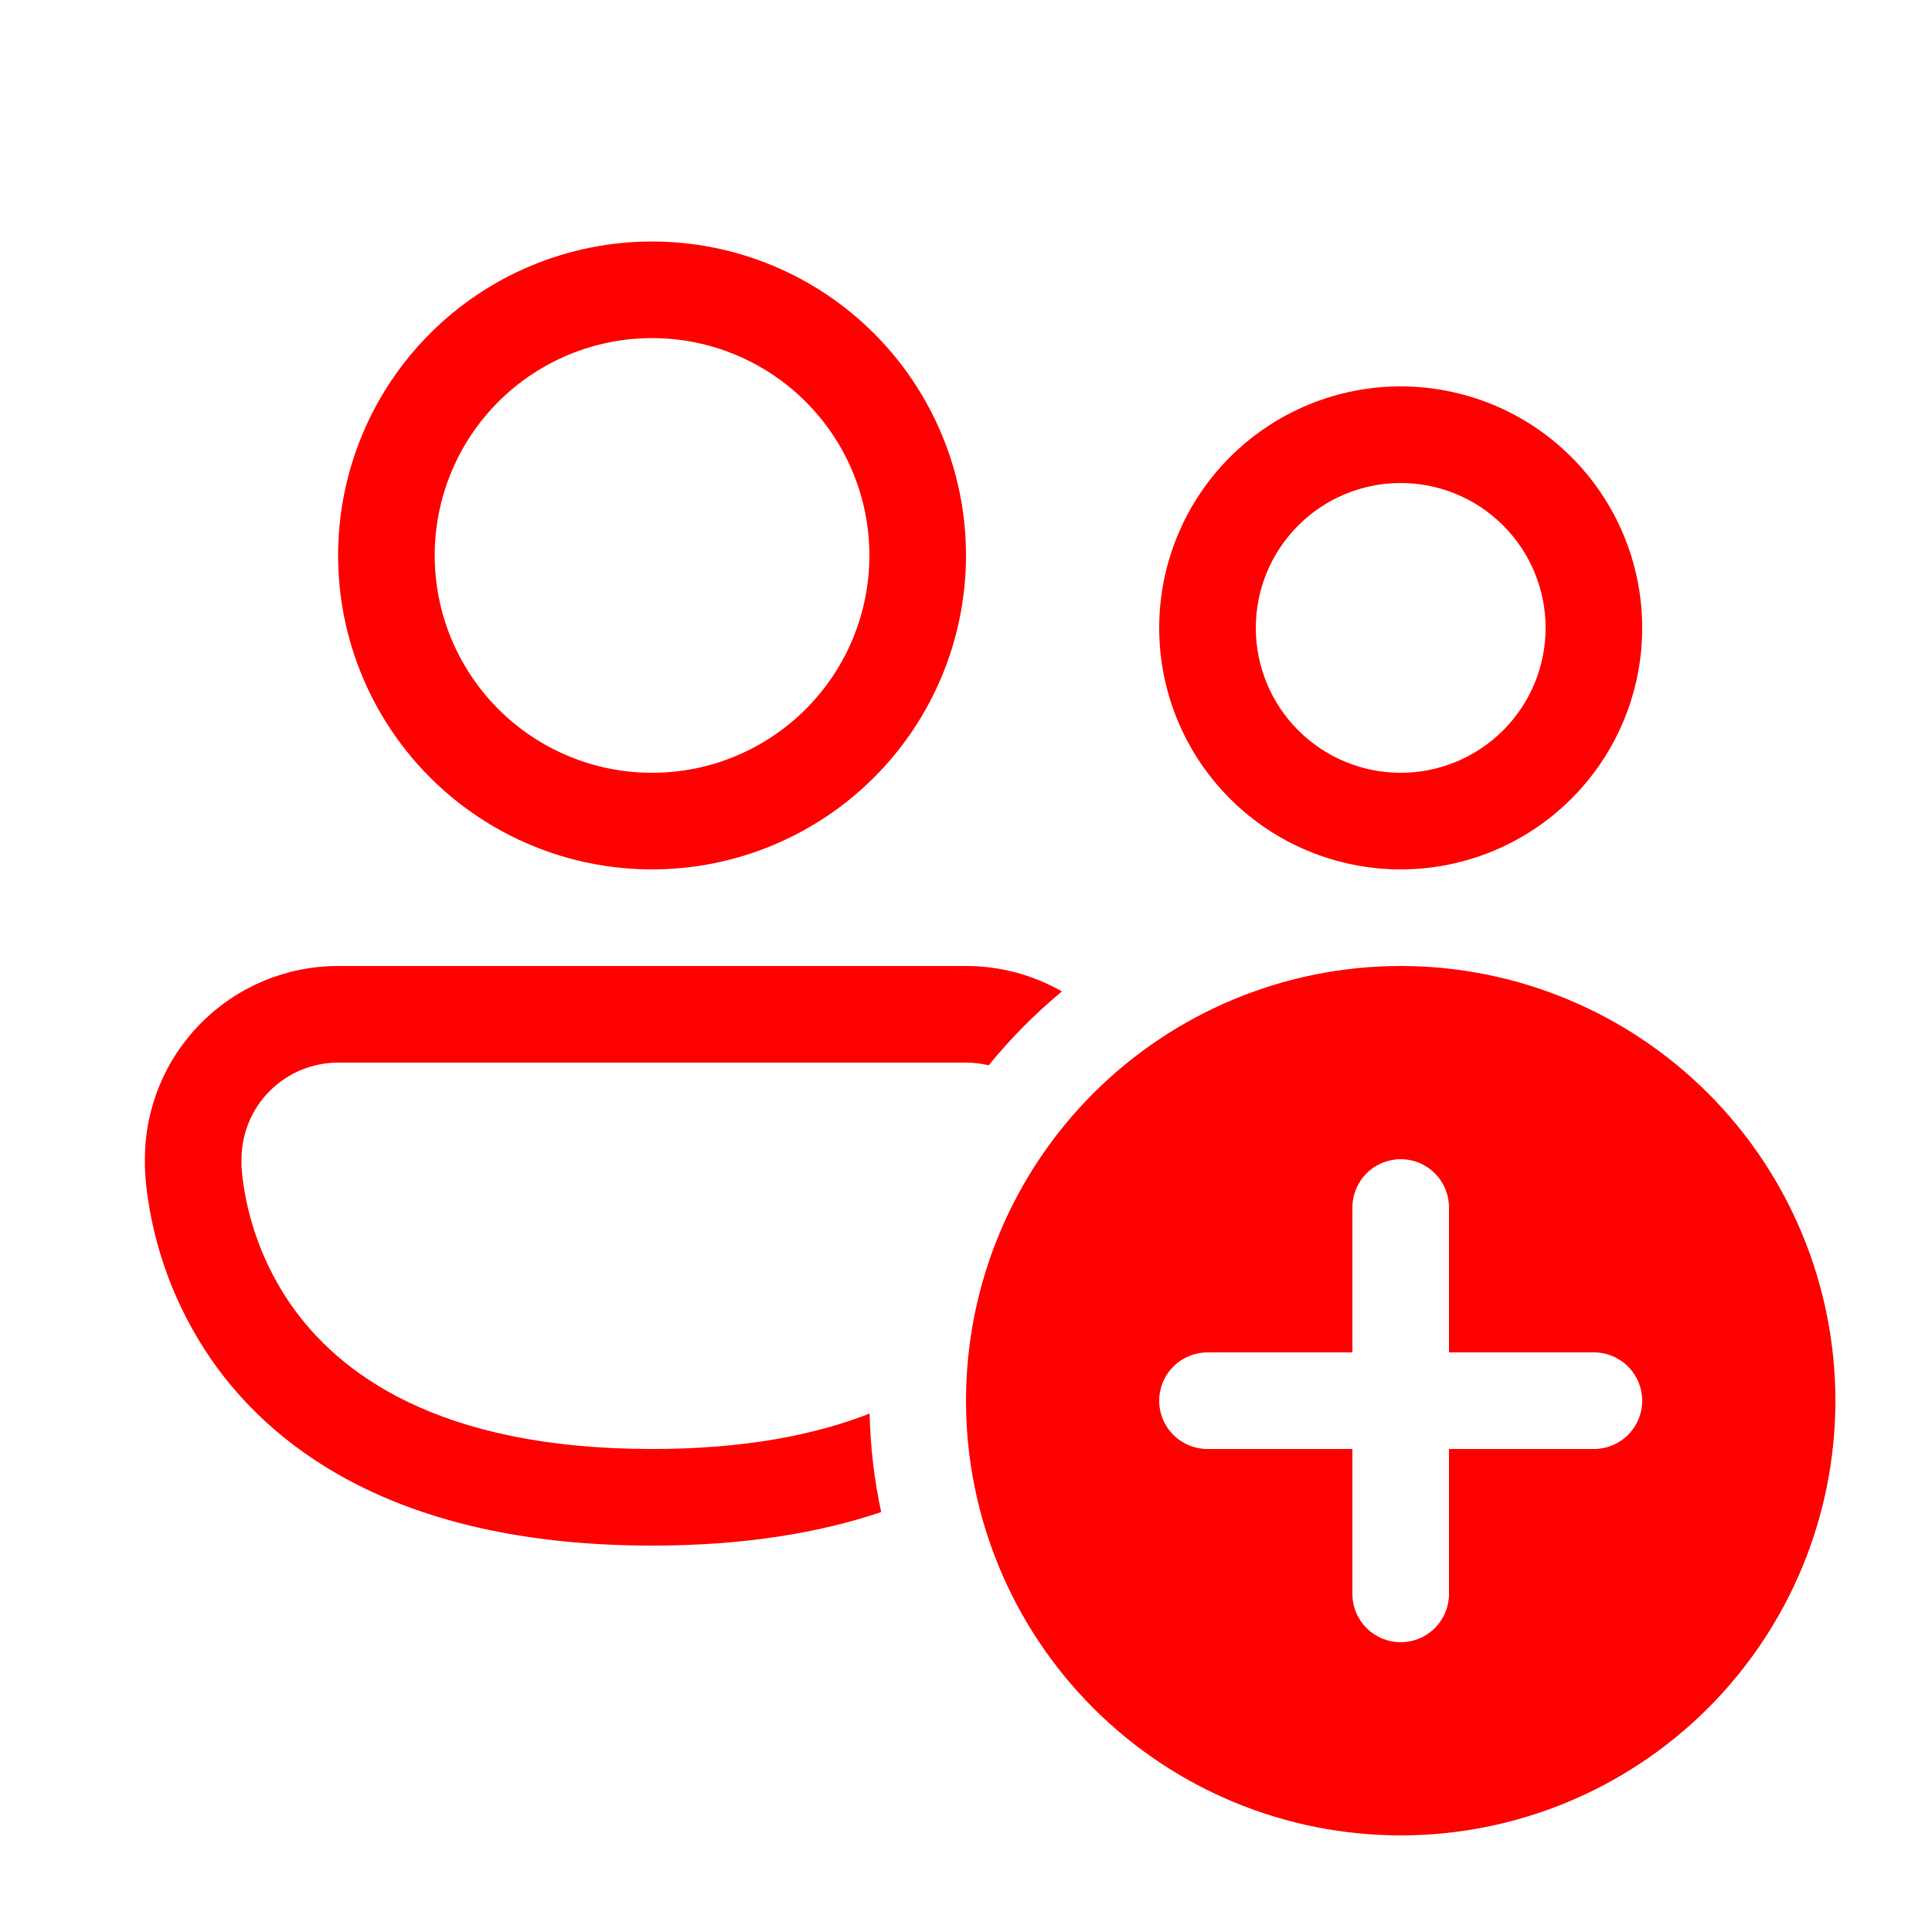 <svg width="40" height="40" viewBox="0 0 40 40" fill="none" xmlns="http://www.w3.org/2000/svg">
<path d="M9 11.5C9 10.306 9.474 9.162 10.318 8.318C11.162 7.474 12.306 7 13.5 7C14.694 7 15.838 7.474 16.682 8.318C17.526 9.162 18 10.306 18 11.5C18 12.694 17.526 13.838 16.682 14.682C15.838 15.526 14.694 16 13.5 16C12.306 16 11.162 15.526 10.318 14.682C9.474 13.838 9 12.694 9 11.5ZM13.5 5C11.776 5 10.123 5.685 8.904 6.904C7.685 8.123 7 9.776 7 11.5C7 13.224 7.685 14.877 8.904 16.096C10.123 17.315 11.776 18 13.5 18C15.224 18 16.877 17.315 18.096 16.096C19.315 14.877 20 13.224 20 11.5C20 9.776 19.315 8.123 18.096 6.904C16.877 5.685 15.224 5 13.5 5ZM3 24C3 22.939 3.421 21.922 4.172 21.172C4.922 20.421 5.939 20 7 20H20C20.697 19.999 21.381 20.181 21.986 20.526C21.432 20.986 20.924 21.498 20.47 22.056C20.316 22.019 20.158 22 20 22H7C6.47 22 5.961 22.211 5.586 22.586C5.211 22.961 5 23.47 5 24V24.156L5.014 24.322C5.122 25.281 5.464 26.198 6.01 26.994C6.984 28.402 9.026 30 13.5 30C15.408 30 16.874 29.71 18.004 29.266C18.02 29.966 18.102 30.646 18.244 31.306C16.954 31.74 15.392 32 13.5 32C8.474 32 5.766 30.16 4.364 28.132C3.626 27.056 3.165 25.815 3.024 24.518C3.012 24.402 3.004 24.285 3 24.168V24.124V24ZM26 13C26 12.204 26.316 11.441 26.879 10.879C27.441 10.316 28.204 10 29 10C29.796 10 30.559 10.316 31.121 10.879C31.684 11.441 32 12.204 32 13C32 13.796 31.684 14.559 31.121 15.121C30.559 15.684 29.796 16 29 16C28.204 16 27.441 15.684 26.879 15.121C26.316 14.559 26 13.796 26 13ZM29 8C27.674 8 26.402 8.527 25.465 9.464C24.527 10.402 24 11.674 24 13C24 14.326 24.527 15.598 25.465 16.535C26.402 17.473 27.674 18 29 18C30.326 18 31.598 17.473 32.535 16.535C33.473 15.598 34 14.326 34 13C34 11.674 33.473 10.402 32.535 9.464C31.598 8.527 30.326 8 29 8ZM38 29C38 31.387 37.052 33.676 35.364 35.364C33.676 37.052 31.387 38 29 38C26.613 38 24.324 37.052 22.636 35.364C20.948 33.676 20 31.387 20 29C20 26.613 20.948 24.324 22.636 22.636C24.324 20.948 26.613 20 29 20C31.387 20 33.676 20.948 35.364 22.636C37.052 24.324 38 26.613 38 29ZM30 25C30 24.735 29.895 24.48 29.707 24.293C29.52 24.105 29.265 24 29 24C28.735 24 28.48 24.105 28.293 24.293C28.105 24.48 28 24.735 28 25V28H25C24.735 28 24.48 28.105 24.293 28.293C24.105 28.48 24 28.735 24 29C24 29.265 24.105 29.52 24.293 29.707C24.48 29.895 24.735 30 25 30H28V33C28 33.265 28.105 33.52 28.293 33.707C28.48 33.895 28.735 34 29 34C29.265 34 29.52 33.895 29.707 33.707C29.895 33.52 30 33.265 30 33V30H33C33.265 30 33.52 29.895 33.707 29.707C33.895 29.52 34 29.265 34 29C34 28.735 33.895 28.48 33.707 28.293C33.52 28.105 33.265 28 33 28H30V25Z" fill="#FF0000"/>
</svg>
